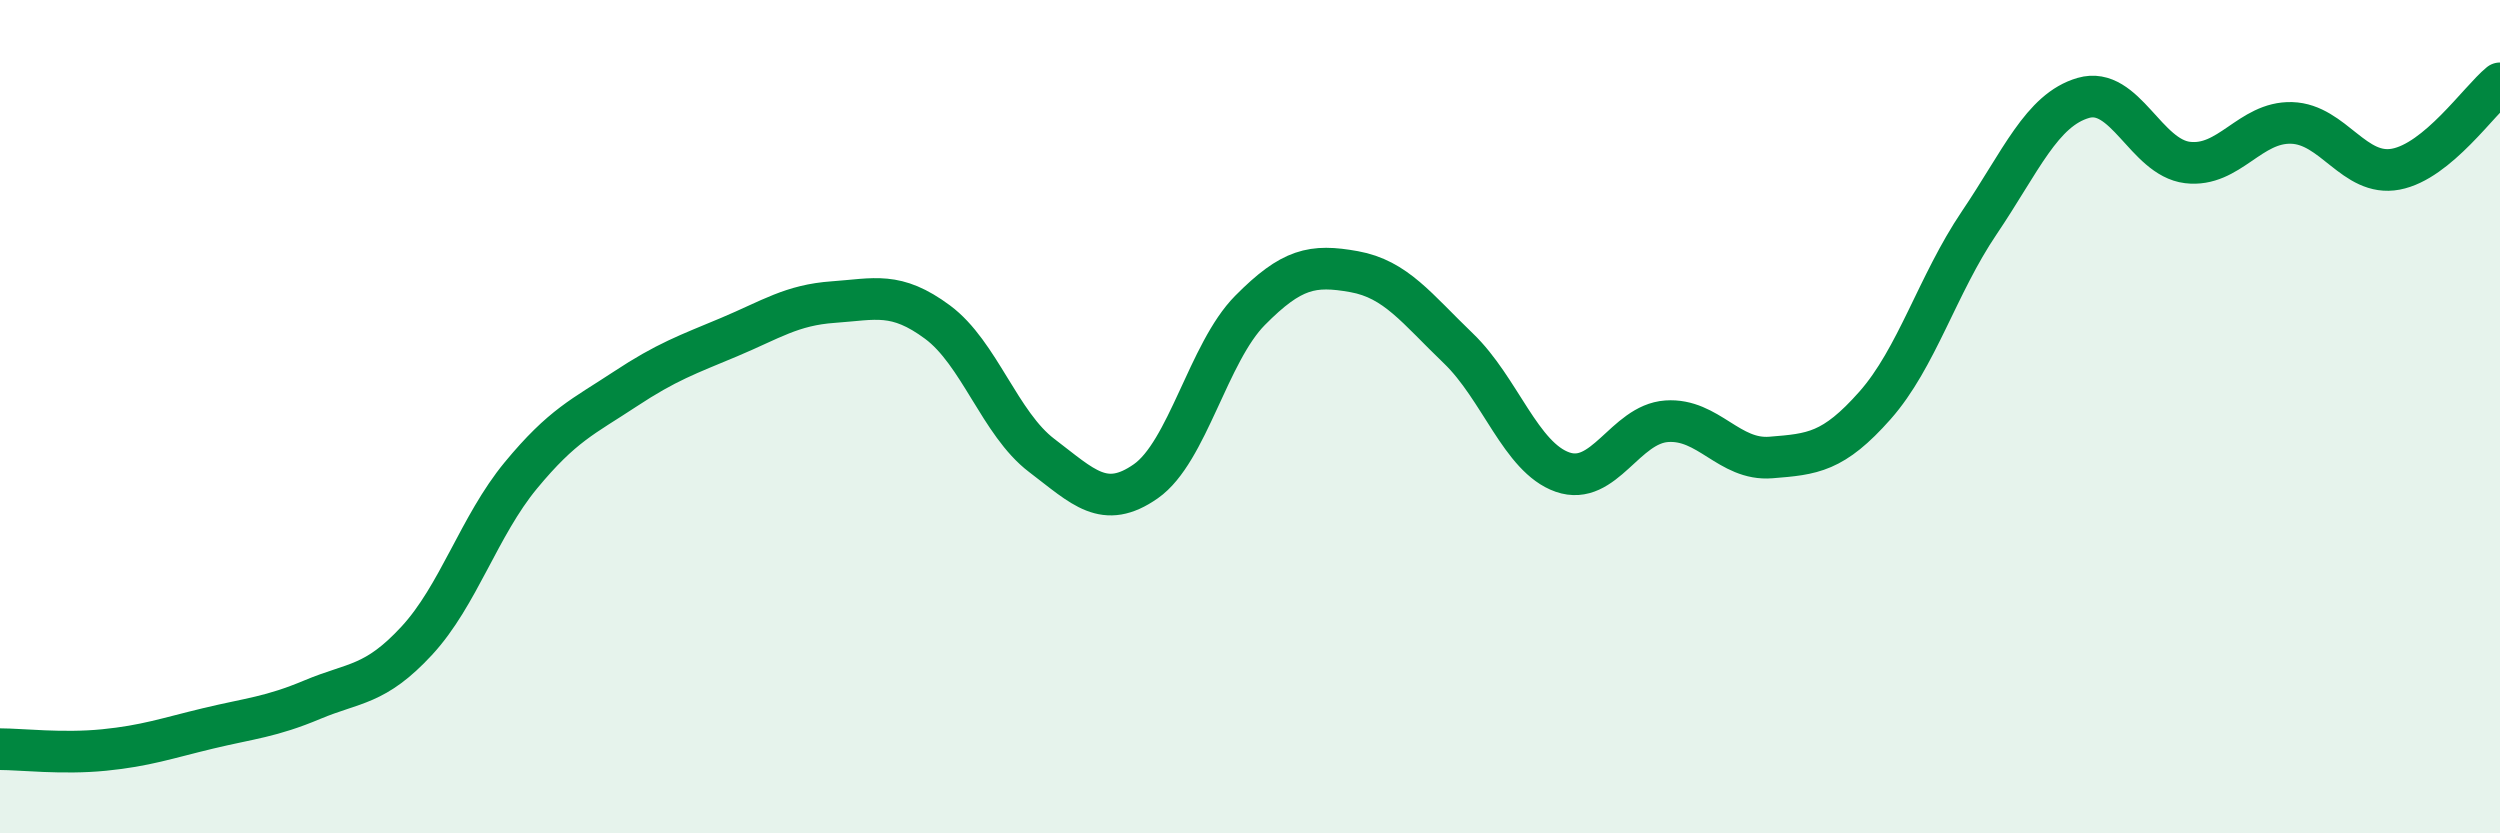 
    <svg width="60" height="20" viewBox="0 0 60 20" xmlns="http://www.w3.org/2000/svg">
      <path
        d="M 0,17.98 C 0.5,17.98 1.5,18.1 2.5,18 C 3.5,17.9 4,17.72 5,17.48 C 6,17.24 6.5,17.21 7.5,16.79 C 8.5,16.37 9,16.46 10,15.38 C 11,14.3 11.5,12.62 12.5,11.41 C 13.5,10.2 14,10 15,9.34 C 16,8.68 16.5,8.51 17.5,8.09 C 18.5,7.67 19,7.32 20,7.25 C 21,7.18 21.5,6.99 22.5,7.73 C 23.5,8.47 24,10.17 25,10.93 C 26,11.69 26.5,12.25 27.5,11.55 C 28.5,10.85 29,8.46 30,7.45 C 31,6.44 31.5,6.34 32.5,6.52 C 33.5,6.7 34,7.4 35,8.36 C 36,9.32 36.5,10.98 37.5,11.33 C 38.5,11.68 39,10.18 40,10.11 C 41,10.04 41.5,11.06 42.5,10.98 C 43.5,10.9 44,10.86 45,9.73 C 46,8.6 46.5,6.83 47.5,5.35 C 48.5,3.87 49,2.64 50,2.35 C 51,2.06 51.5,3.78 52.5,3.9 C 53.5,4.02 54,2.92 55,2.95 C 56,2.98 56.5,4.25 57.5,4.06 C 58.5,3.87 59.5,2.41 60,2L60 20L0 20Z"
        fill="#008740"
        opacity="0.1"
        stroke-linecap="round"
        stroke-linejoin="round"
      />
      <path
        d="M 0,17.98 C 0.5,17.98 1.5,18.1 2.5,18 C 3.5,17.9 4,17.72 5,17.48 C 6,17.24 6.5,17.21 7.5,16.79 C 8.5,16.37 9,16.46 10,15.38 C 11,14.3 11.5,12.62 12.5,11.41 C 13.5,10.2 14,10 15,9.34 C 16,8.68 16.5,8.51 17.5,8.09 C 18.5,7.67 19,7.32 20,7.25 C 21,7.18 21.5,6.99 22.5,7.73 C 23.5,8.47 24,10.17 25,10.93 C 26,11.69 26.5,12.25 27.5,11.55 C 28.5,10.85 29,8.46 30,7.45 C 31,6.44 31.5,6.34 32.5,6.52 C 33.5,6.7 34,7.4 35,8.36 C 36,9.32 36.5,10.98 37.5,11.33 C 38.5,11.68 39,10.18 40,10.11 C 41,10.04 41.5,11.06 42.5,10.98 C 43.5,10.9 44,10.86 45,9.73 C 46,8.6 46.5,6.83 47.5,5.35 C 48.5,3.87 49,2.64 50,2.35 C 51,2.06 51.5,3.78 52.5,3.9 C 53.5,4.02 54,2.92 55,2.95 C 56,2.98 56.5,4.25 57.5,4.06 C 58.5,3.87 59.5,2.41 60,2"
        stroke="#008740"
        stroke-width="1"
        fill="none"
        stroke-linecap="round"
        stroke-linejoin="round"
      />
    </svg>
  